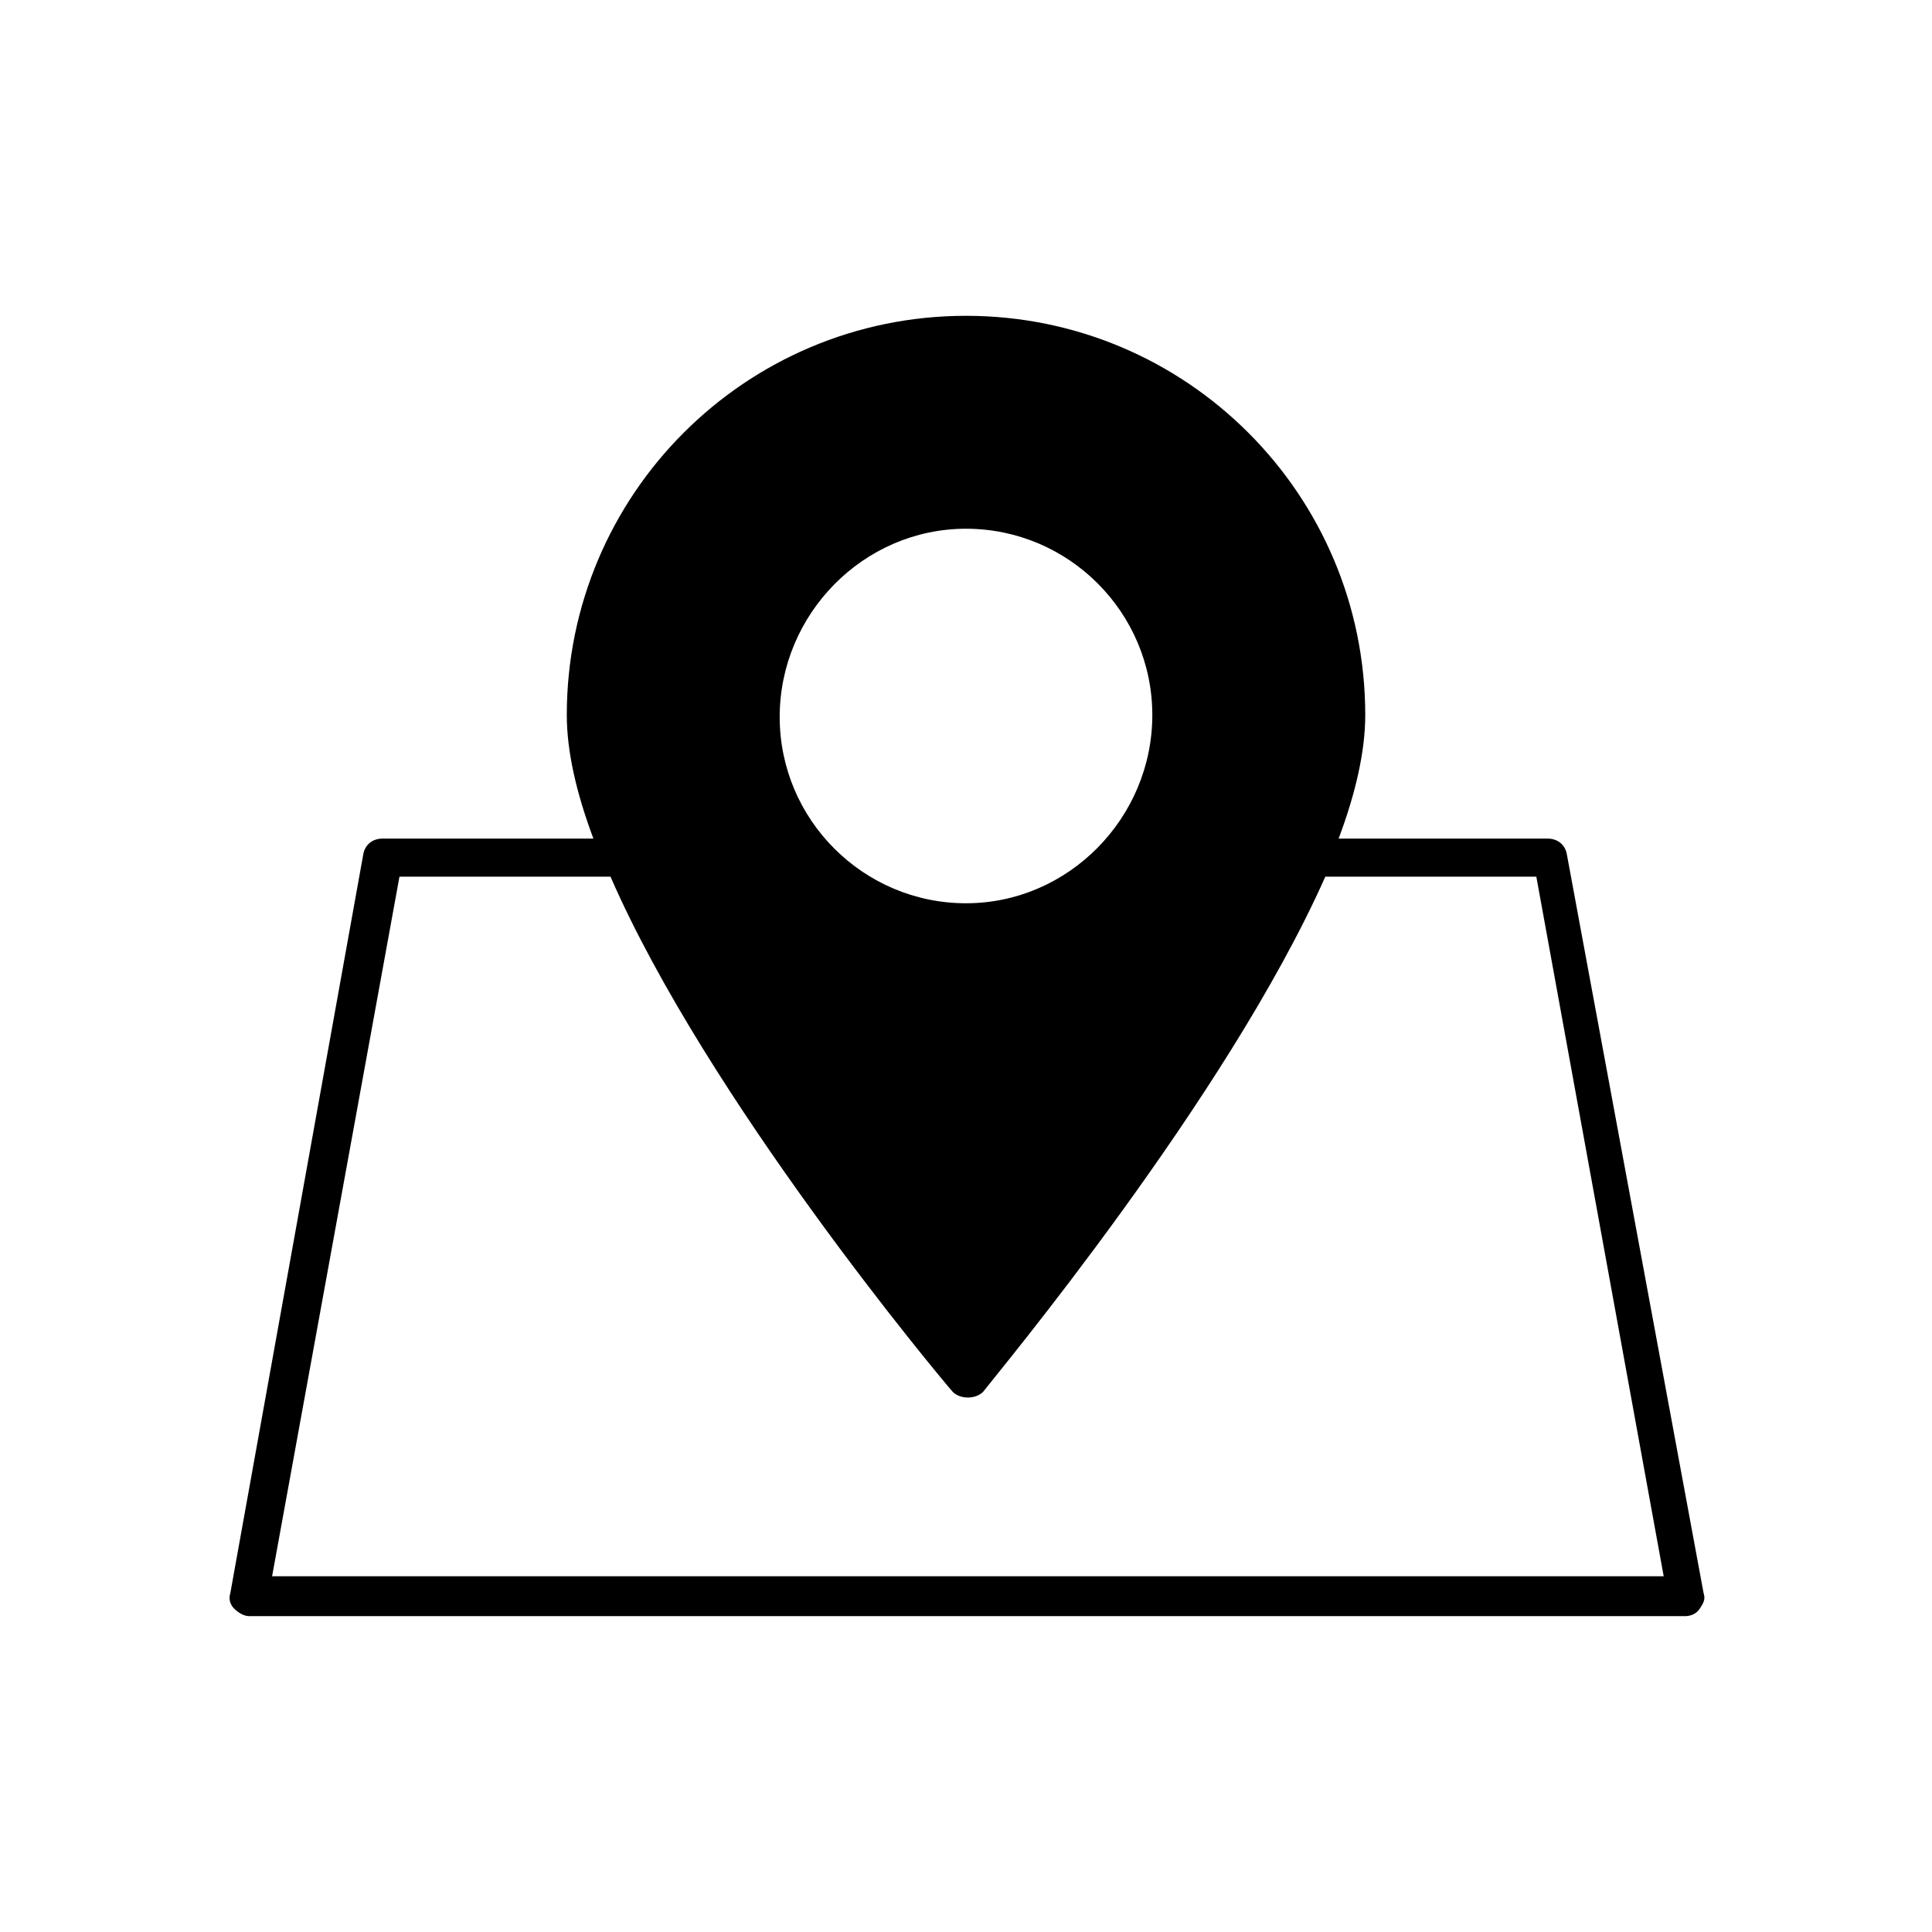 <?xml version="1.0" encoding="UTF-8"?>
<!-- The Best Svg Icon site in the world: iconSvg.co, Visit us! https://iconsvg.co -->
<svg fill="#000000" width="800px" height="800px" version="1.1" viewBox="144 144 512 512" xmlns="http://www.w3.org/2000/svg">
 <path d="m595.48 566.25-36.273-195.98c-0.504-2.519-2.519-4.031-5.039-4.031h-55.418c4.535-12.09 7.055-23.176 7.055-32.746 0-58.441-47.359-105.8-105.8-105.8s-105.8 47.359-105.8 105.8c0 9.574 2.519 20.656 7.055 32.746h-55.926c-2.519 0-4.535 1.512-5.039 4.031l-35.266 195.98c-0.504 1.512 0 3.023 1.008 4.031 1.008 1.008 2.519 2.016 4.031 2.016h380.38c1.512 0 3.023-0.504 4.031-2.016 1.008-1.512 1.512-2.519 1.008-4.031zm-195.48-282.13c27.207 0 49.375 22.168 49.375 49.375 0 27.207-22.168 49.879-49.375 49.879s-49.375-22.168-49.375-49.375 22.168-49.879 49.375-49.879zm-183.89 277.6 33.754-185.4h55.922c25.695 58.945 87.16 132.5 90.688 136.53 1.008 1.008 2.519 1.512 4.031 1.512 1.512 0 3.023-0.504 4.031-1.512 3.023-4.031 64.488-77.586 90.688-136.53h55.918l33.754 185.4z"/>
</svg>